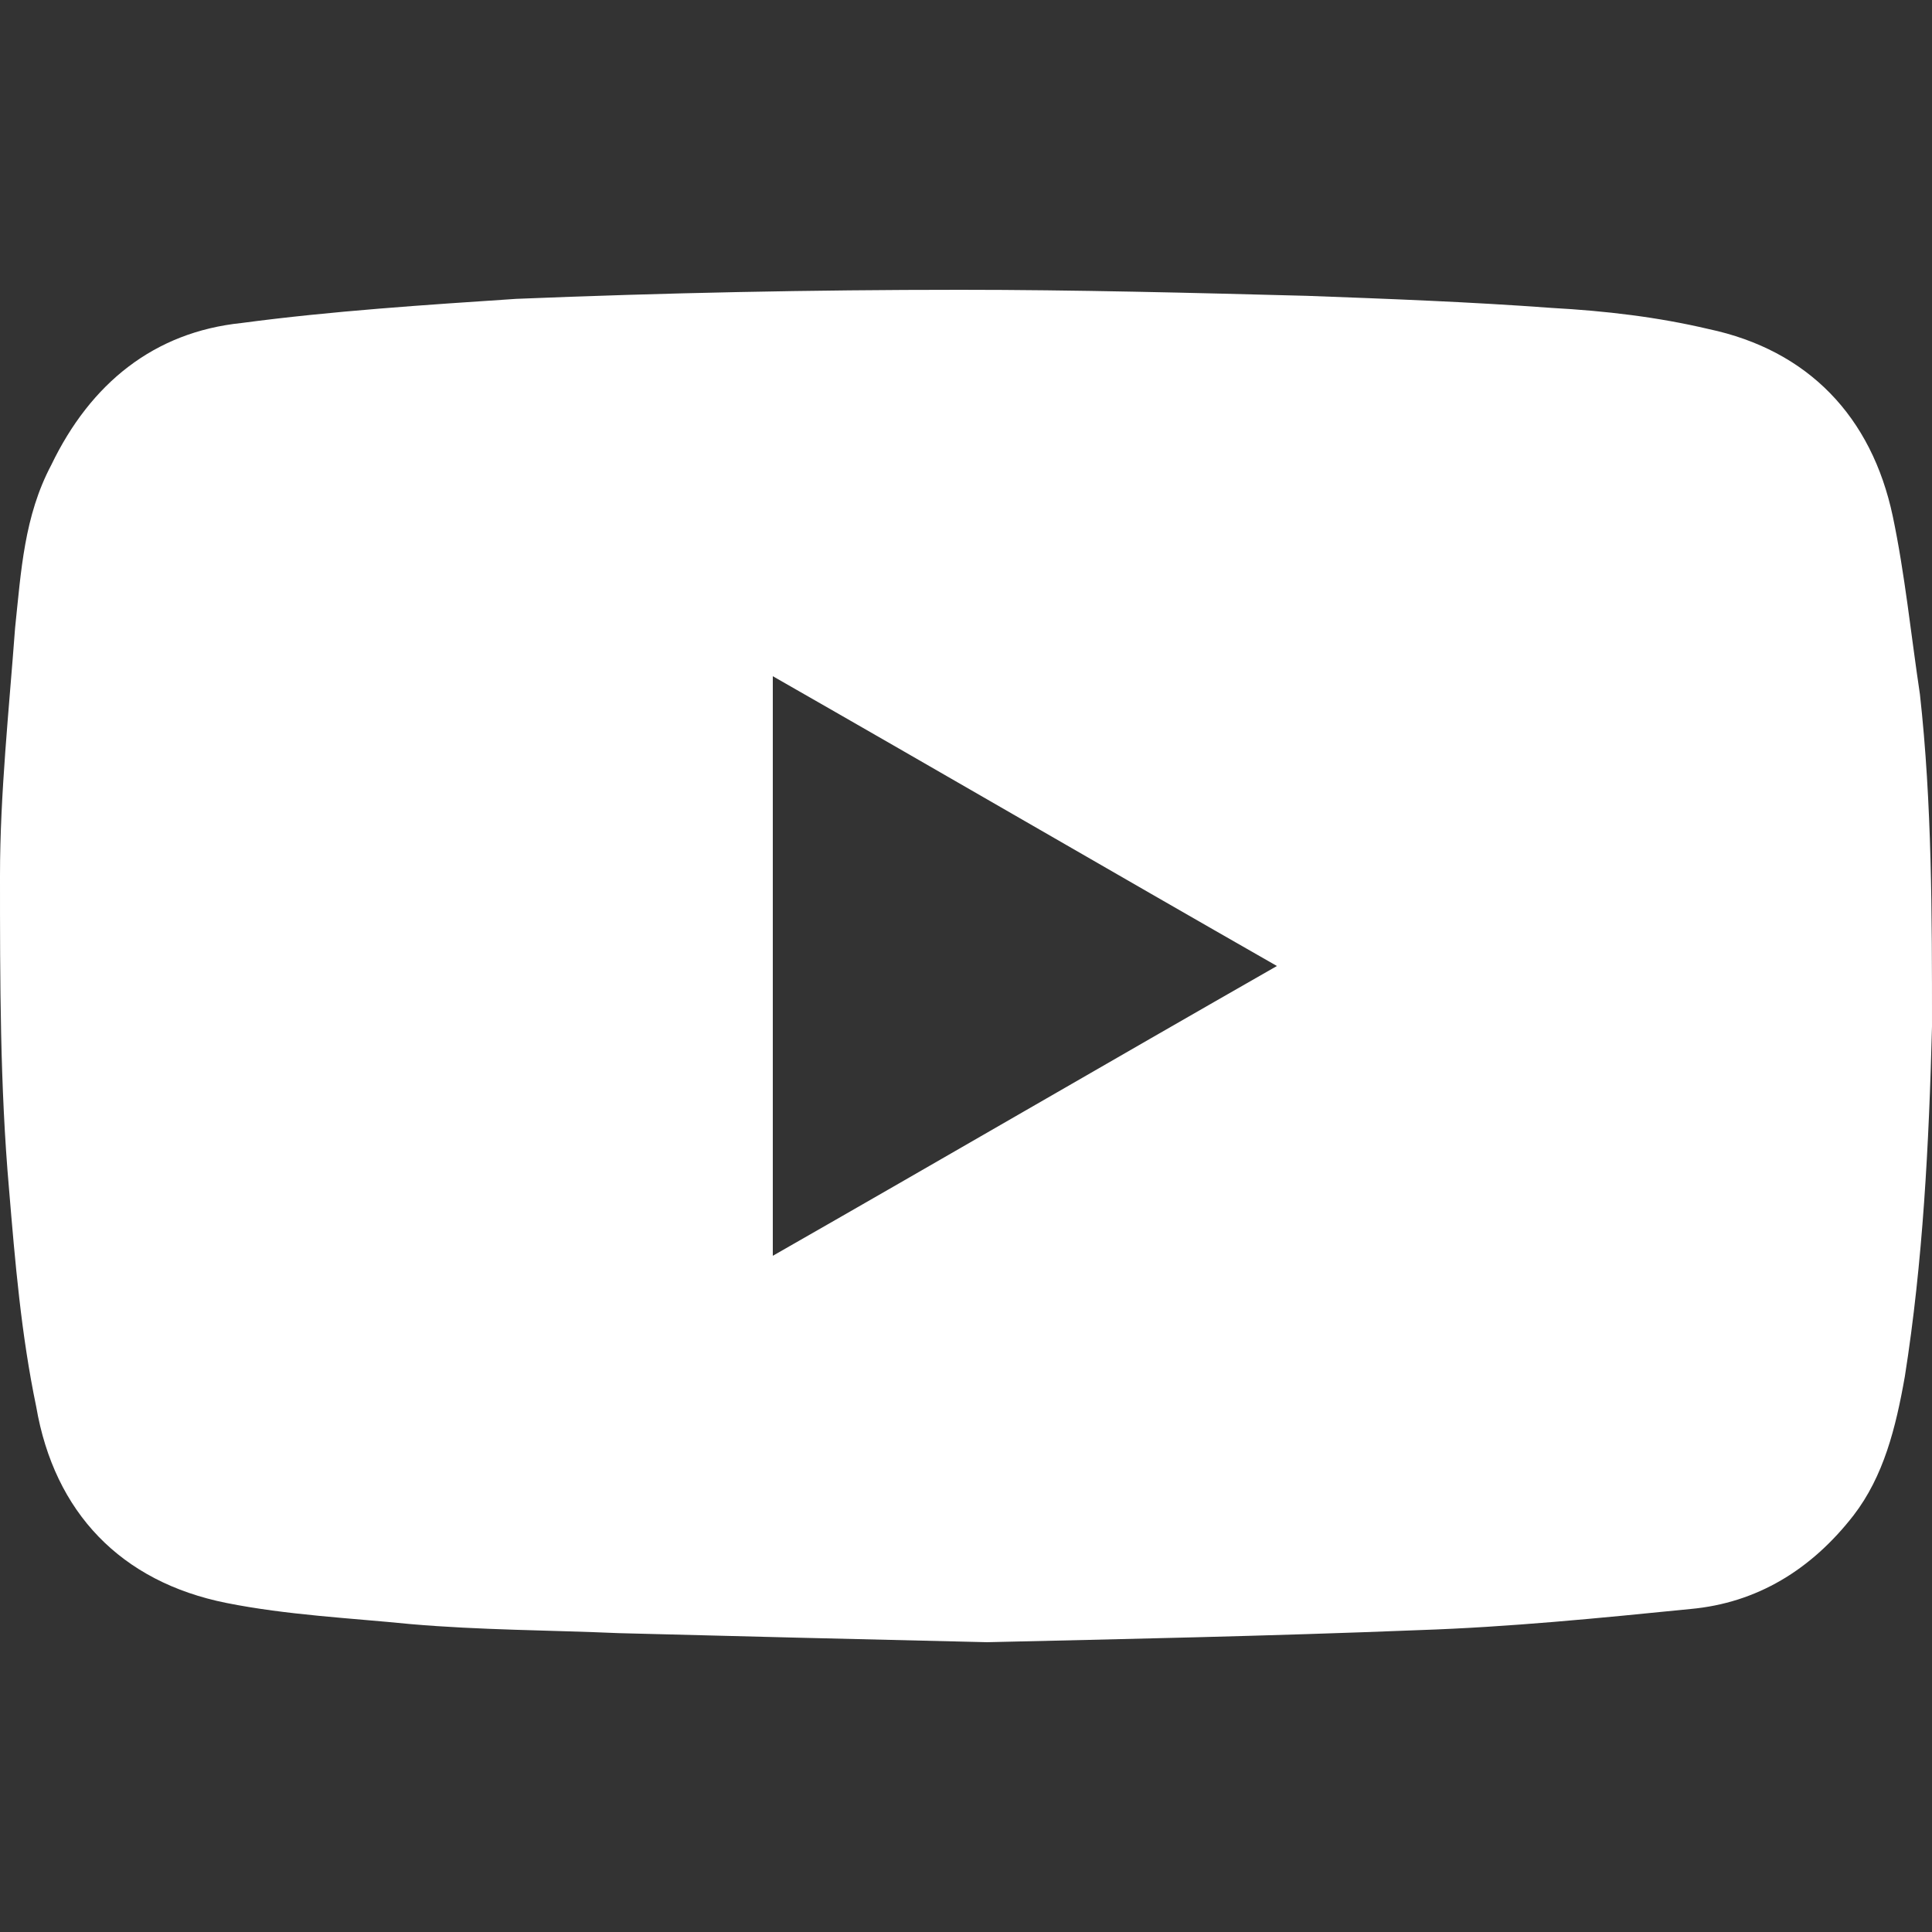 <?xml version="1.0" encoding="utf-8"?>
<!-- Generator: Adobe Illustrator 24.0.2, SVG Export Plug-In . SVG Version: 6.00 Build 0)  -->
<svg version="1.1" id="Warstwa_1" xmlns="http://www.w3.org/2000/svg" xmlns:xlink="http://www.w3.org/1999/xlink" x="0px" y="0px"
	 viewBox="0 0 64 64" style="enable-background:new 0 0 64 64;" xml:space="preserve">
<rect x="0" y="0" width="64" height="64" fill="#333333" stroke="none"/>
<style type="text/css">
	.st0{fill:#FFFFFF;}
</style>
<path class="st0" d="M32.7,54.4c-4.4-0.1-8.3-0.2-12.2-0.3c-2.3-0.1-4.6-0.1-6.9-0.3c-2-0.2-4.1-0.3-6.1-0.7c-3.5-0.7-5.7-3-6.3-6.5
	c-0.5-2.4-0.7-4.8-0.9-7.2C0,36,0,32.5,0,29c0-2.7,0.3-5.5,0.5-8.2c0.2-1.9,0.3-3.7,1.2-5.4C3,12.7,5.1,11,8,10.7
	c3-0.4,6.1-0.6,9.1-0.8c4.9-0.2,9.8-0.3,14.7-0.3c3.8,0,7.7,0.1,11.5,0.2c2.7,0.1,5.4,0.2,8.1,0.4c1.8,0.1,3.5,0.3,5.2,0.7
	c3.3,0.7,5.4,2.9,6.1,6.2c0.4,1.9,0.6,3.9,0.9,5.9c0.4,3.6,0.4,7.3,0.4,11c-0.1,3.9-0.3,7.8-0.9,11.6c-0.3,1.7-0.7,3.3-1.7,4.6
	c-1.4,1.8-3.2,2.9-5.4,3.1c-3,0.3-6,0.6-9,0.7C42,54.2,37,54.3,32.7,54.4z M25.6,41.6c5.6-3.2,11.1-6.4,16.7-9.6
	c-5.6-3.2-11.1-6.4-16.7-9.6C25.6,28.8,25.6,35.1,25.6,41.6z"/>
</svg>

